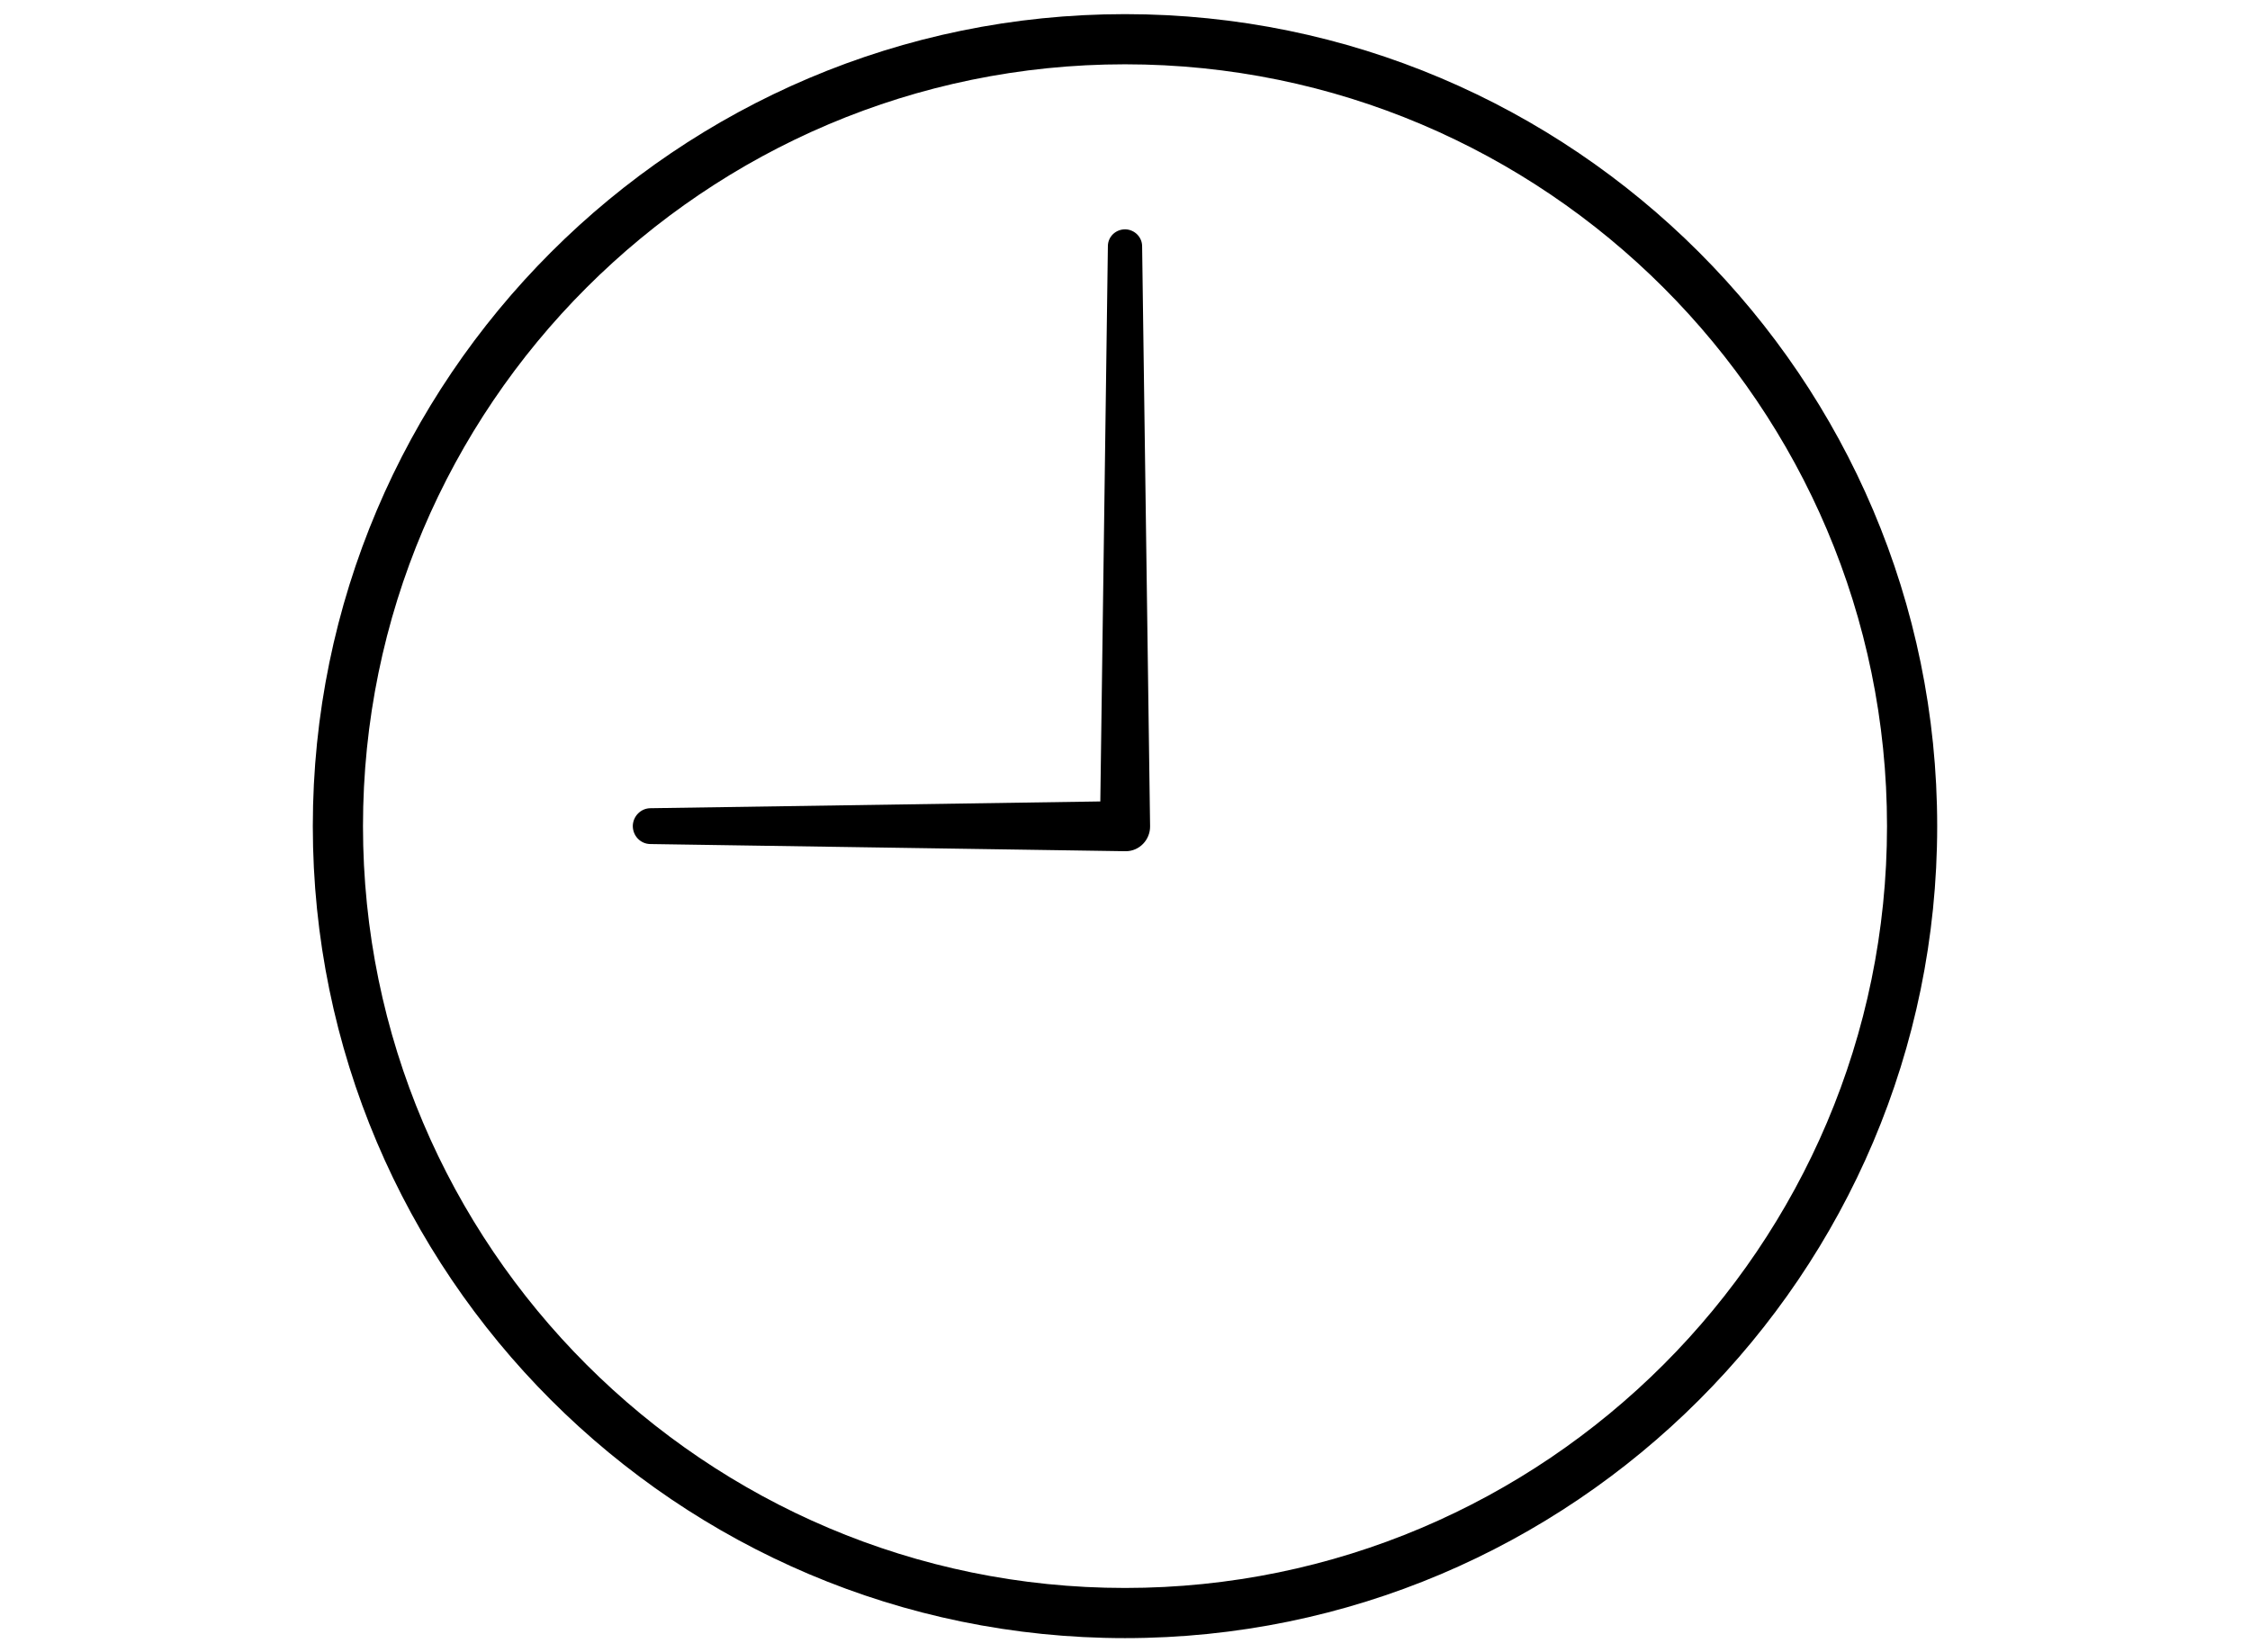 <svg id="uuid-2c775fe1-b210-4f09-b476-c044891c876f" xmlns="http://www.w3.org/2000/svg" width="113" height="83" viewBox="0 0 113 83"><path d="M57.76 41.5l-.4-29.13c0-.46-.38-.84-.85-.85-.48 0-.87.37-.87.85l-.38 27.89-22.59.34c-.48 0-.88.4-.89.89 0 .5.39.91.89.91l23.83.36h.04c.68 0 1.23-.57 1.22-1.26z"/><path d="M56.5 82.29c-22.49 0-40.79-18.3-40.79-40.79S34.01.71 56.5.71s40.79 18.3 40.79 40.79-18.3 40.79-40.79 40.79zm0-79.06c-21.1 0-38.27 17.17-38.27 38.27S35.4 79.77 56.5 79.77 94.77 62.6 94.77 41.5 77.6 3.23 56.5 3.23z"/></svg>